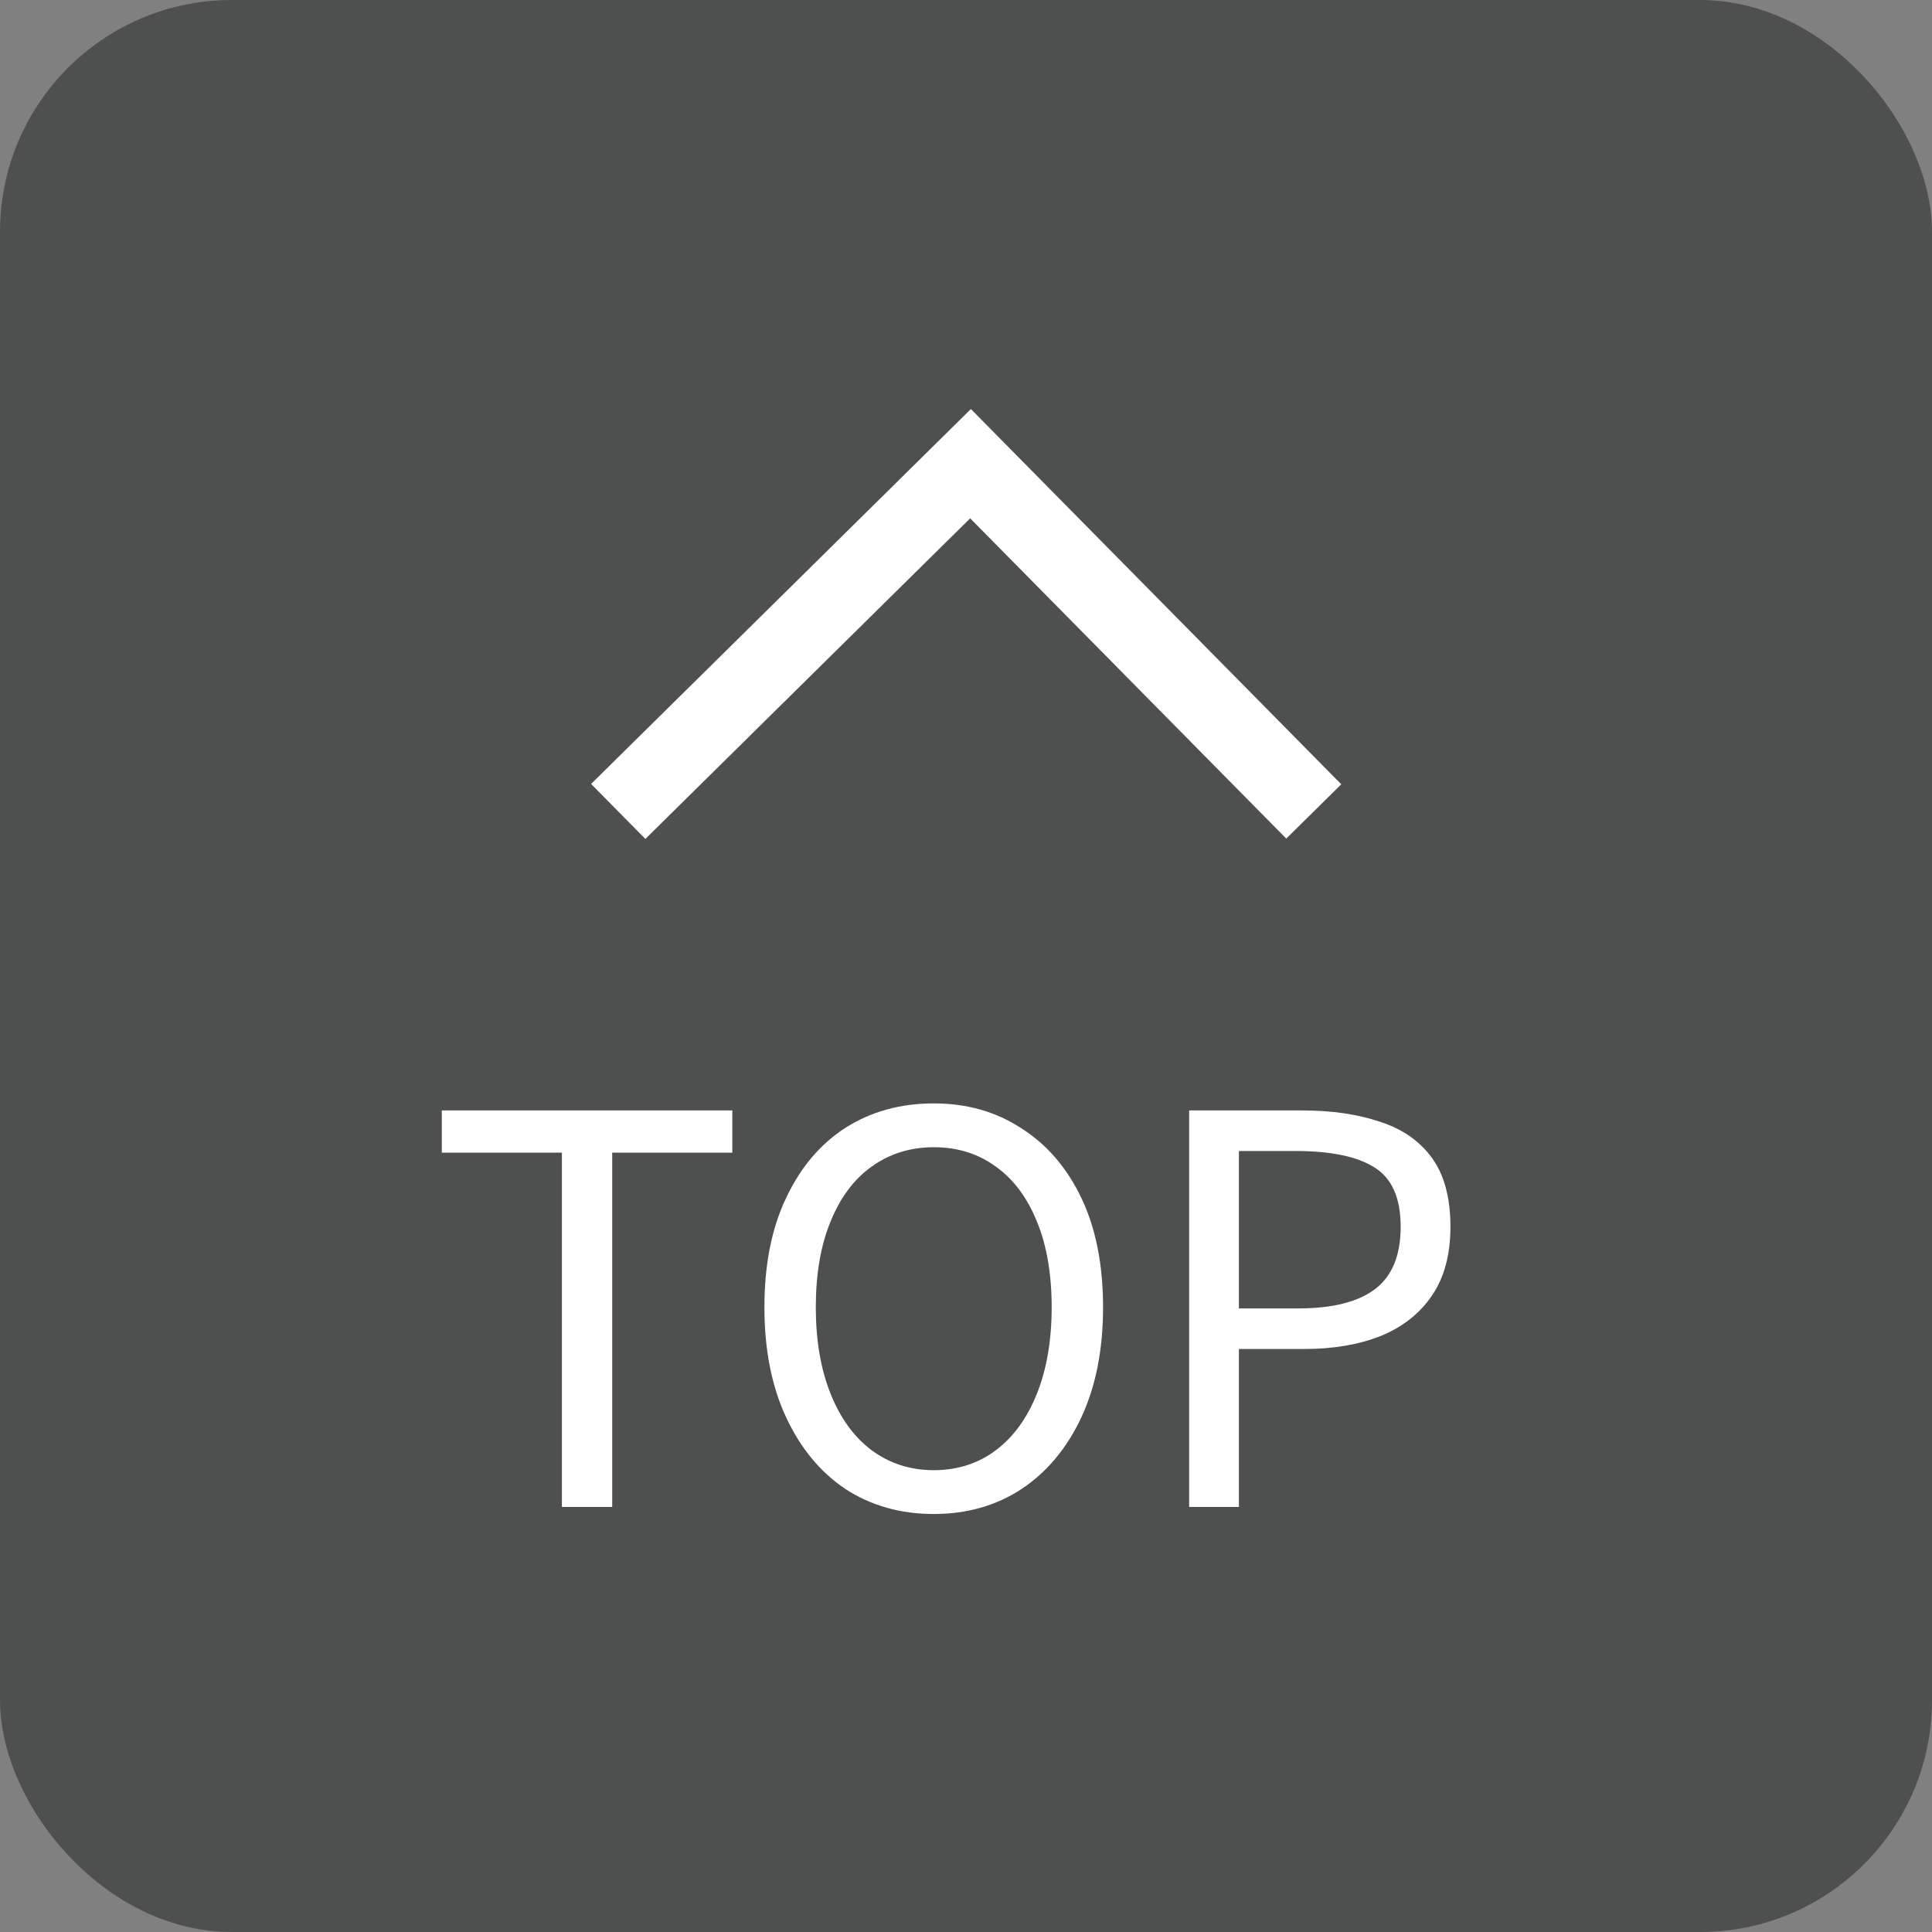<svg width="50" height="50" viewBox="0 0 50 50" fill="none" xmlns="http://www.w3.org/2000/svg">
<rect x="0" y="0" width="50" height="50" fill="#808080" stroke="none"/>
<rect width="50" height="50" rx="6" fill="#3A3B3B" fill-opacity="0.7"/>
<path d="M16 21L25.117 12L34 21" stroke="white" stroke-width="2"/>
<path d="M14.542 39V29.83H11.434V28.738H18.952V29.83H15.844V39H14.542ZM24.165 39.182C23.306 39.182 22.545 38.967 21.883 38.538C21.229 38.099 20.716 37.479 20.343 36.676C19.969 35.873 19.783 34.926 19.783 33.834C19.783 32.733 19.969 31.79 20.343 31.006C20.716 30.213 21.229 29.606 21.883 29.186C22.545 28.766 23.306 28.556 24.165 28.556C25.023 28.556 25.779 28.771 26.433 29.2C27.095 29.62 27.613 30.222 27.987 31.006C28.36 31.79 28.547 32.733 28.547 33.834C28.547 34.926 28.36 35.873 27.987 36.676C27.613 37.479 27.095 38.099 26.433 38.538C25.779 38.967 25.023 39.182 24.165 39.182ZM24.165 38.048C24.781 38.048 25.317 37.875 25.775 37.53C26.232 37.185 26.587 36.695 26.839 36.06C27.091 35.425 27.217 34.683 27.217 33.834C27.217 32.975 27.091 32.238 26.839 31.622C26.587 30.997 26.232 30.521 25.775 30.194C25.317 29.858 24.781 29.69 24.165 29.69C23.558 29.69 23.021 29.858 22.555 30.194C22.097 30.521 21.743 30.997 21.491 31.622C21.239 32.238 21.113 32.975 21.113 33.834C21.113 34.683 21.239 35.425 21.491 36.06C21.743 36.695 22.097 37.185 22.555 37.53C23.021 37.875 23.558 38.048 24.165 38.048ZM30.775 39V28.738H33.701C34.467 28.738 35.139 28.836 35.717 29.032C36.296 29.219 36.744 29.531 37.061 29.97C37.379 30.409 37.537 31.001 37.537 31.748C37.537 32.467 37.379 33.059 37.061 33.526C36.744 33.993 36.301 34.343 35.731 34.576C35.162 34.8 34.504 34.912 33.757 34.912H32.063V39H30.775ZM32.063 33.862H33.589C34.485 33.862 35.153 33.694 35.591 33.358C36.03 33.022 36.249 32.485 36.249 31.748C36.249 31.001 36.021 30.488 35.563 30.208C35.115 29.928 34.439 29.788 33.533 29.788H32.063V33.862Z" fill="white"/>
</svg>
